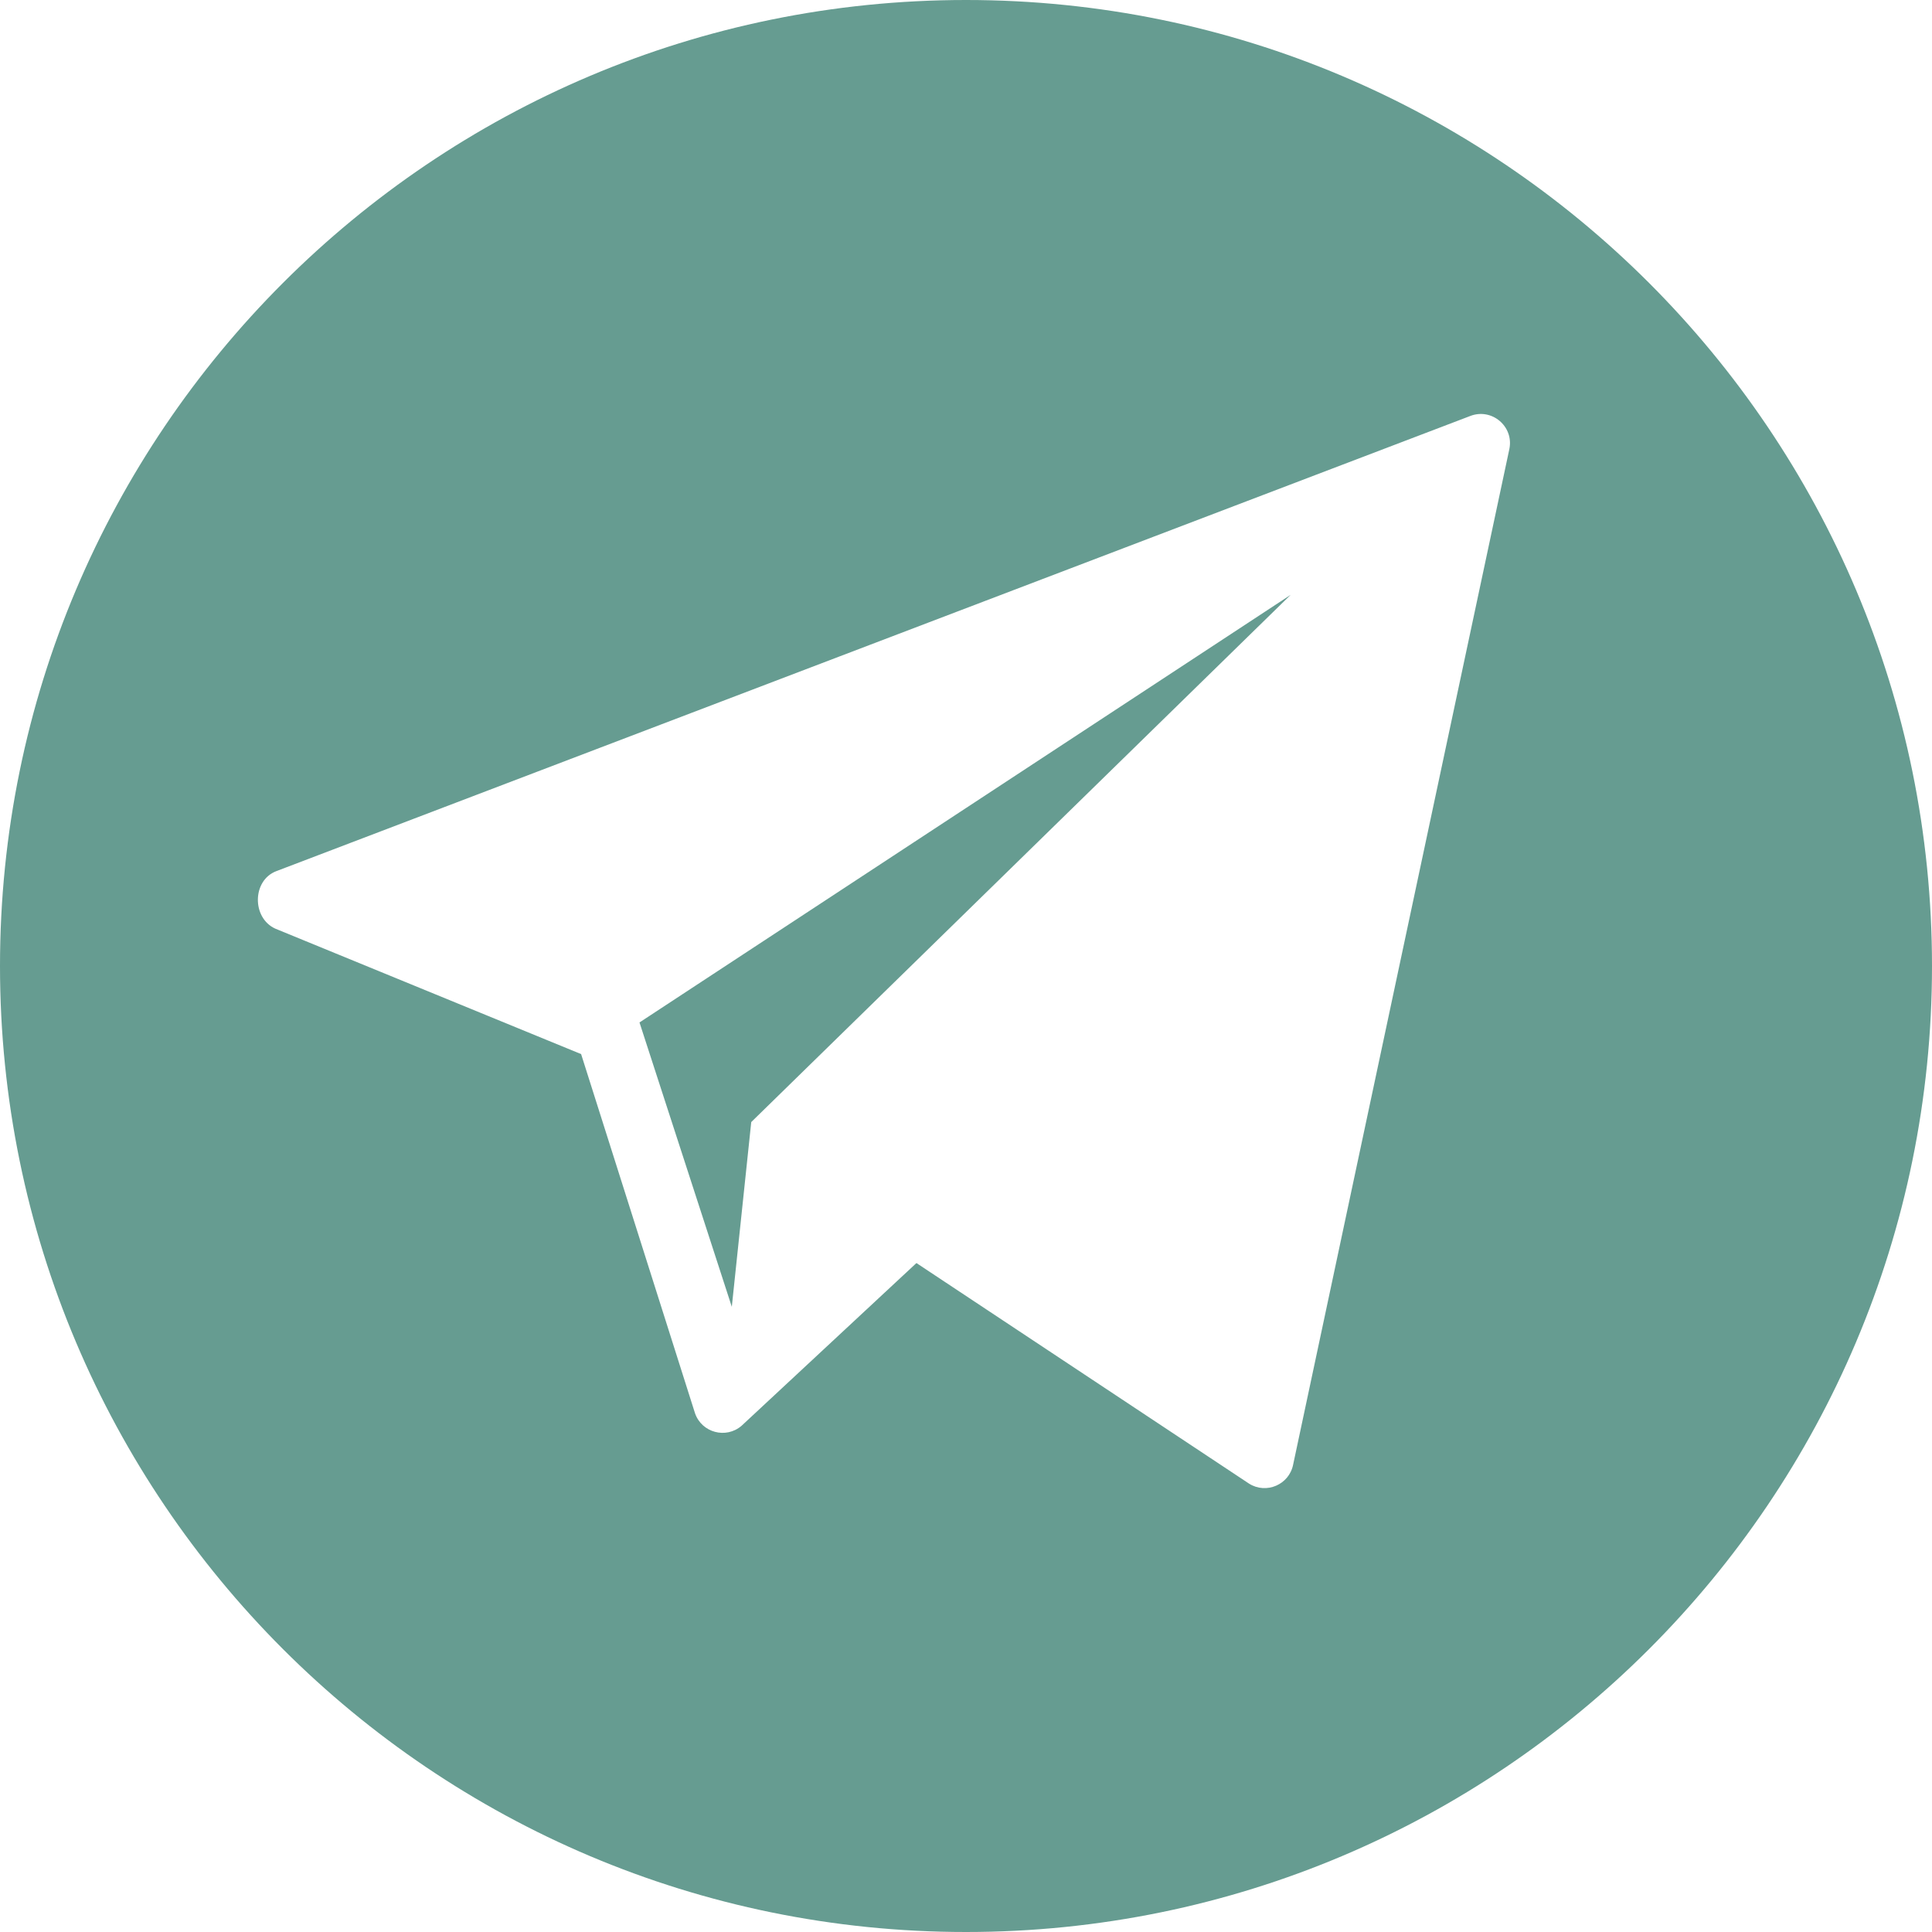 <?xml version="1.0" encoding="UTF-8"?> <svg xmlns="http://www.w3.org/2000/svg" width="32" height="32" viewBox="0 0 32 32" fill="none"> <path d="M16 0C7.164 0 0 7.164 0 16C0 24.837 7.164 32 16 32C24.837 32 32 24.837 32 16C32 7.164 24.837 0 16 0ZM25 7.436L21.418 24.261C21.351 24.591 20.974 24.753 20.689 24.574L15.179 20.92L12.282 23.616C12.024 23.837 11.624 23.73 11.512 23.409L9.625 17.459L4.559 15.381C4.17 15.203 4.176 14.584 4.574 14.43L24.352 6.89C24.708 6.752 25.076 7.062 25 7.436Z" fill="#669C91"></path> <path d="M12.121 21.645L12.443 18.585L21.378 9.852L10.592 16.935L12.121 21.645Z" fill="#669C91"></path> </svg> 